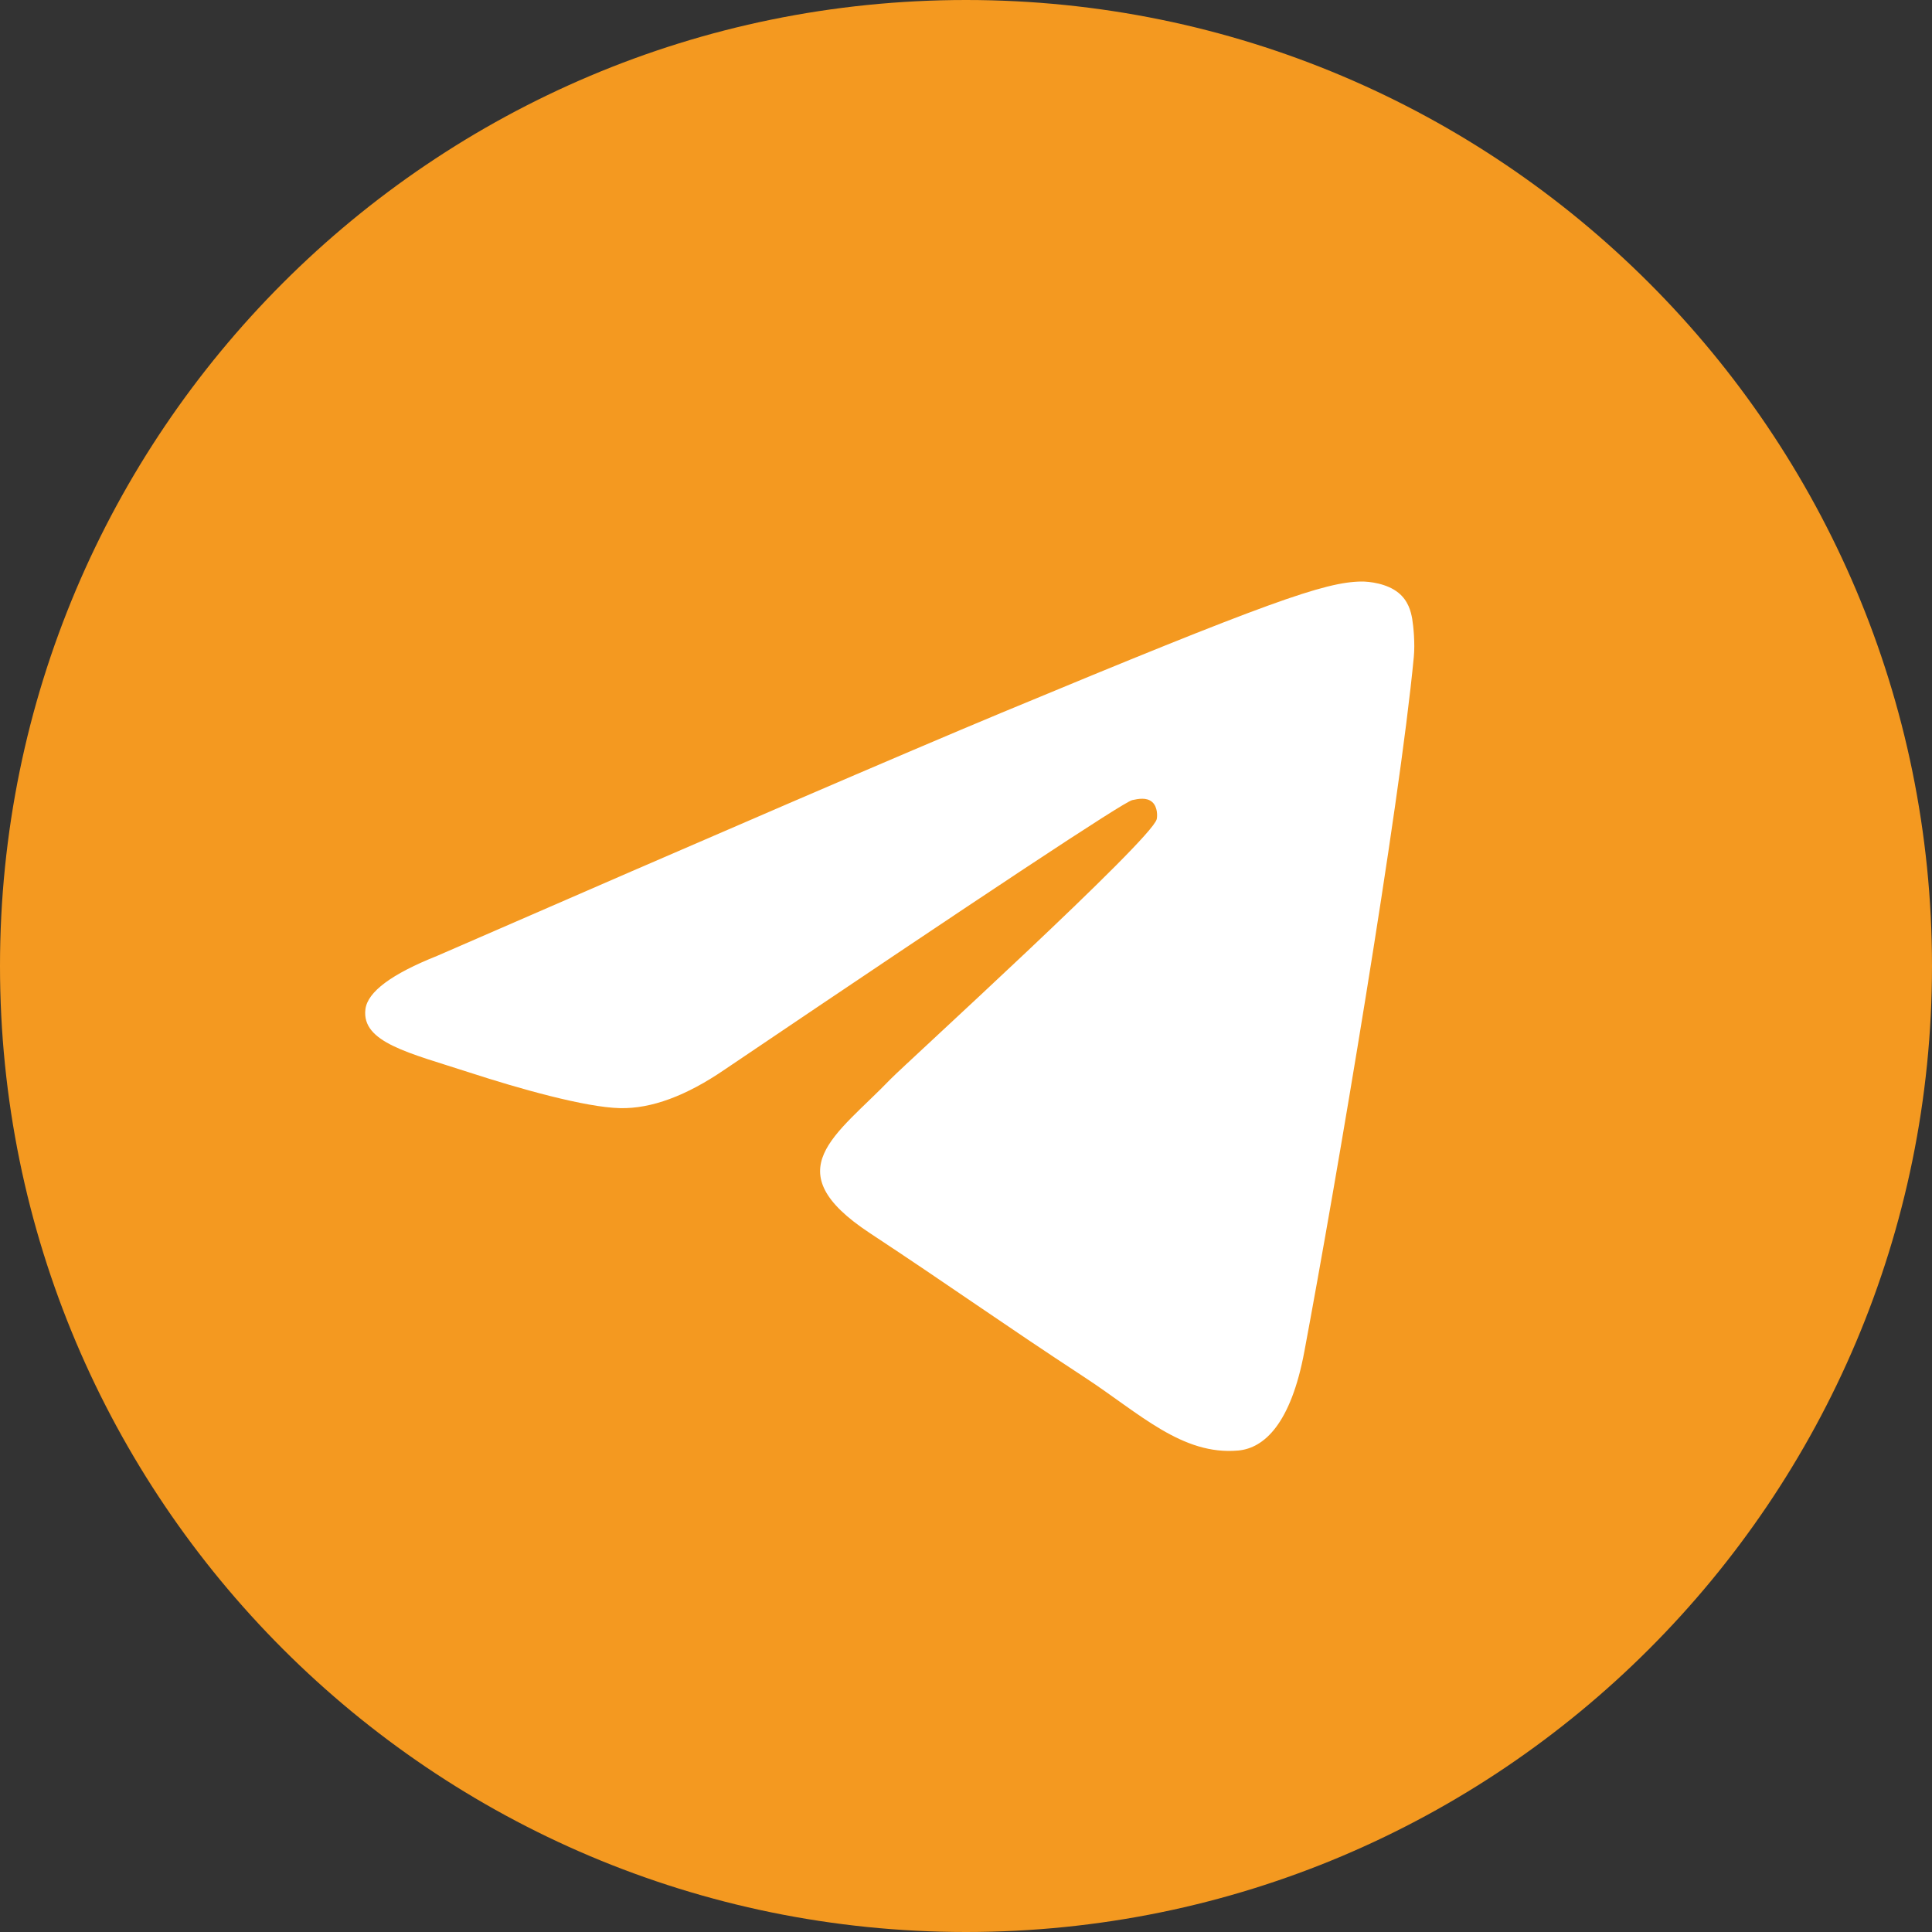 <?xml version="1.0" encoding="UTF-8"?> <svg xmlns="http://www.w3.org/2000/svg" width="28" height="28" viewBox="0 0 28 28" fill="none"><rect x="0" y="0" width="28" height="28" fill="#333333" stroke="none"/><path d="M14 28C21.732 28 28 21.732 28 14C28 6.268 21.732 0 14 0C6.268 0 0 6.268 0 14C0 21.732 6.268 28 14 28Z" fill="#F49920"></path><path fill-rule="evenodd" clip-rule="evenodd" d="M6.338 13.852C10.419 12.074 13.141 10.902 14.502 10.335C18.39 8.718 19.198 8.437 19.725 8.428C19.841 8.426 20.1 8.455 20.267 8.591C20.409 8.706 20.448 8.861 20.467 8.97C20.485 9.079 20.509 9.327 20.49 9.521C20.279 11.735 19.368 17.107 18.904 19.586C18.708 20.636 18.321 20.987 17.947 21.022C17.134 21.096 16.517 20.485 15.729 19.968C14.497 19.161 13.801 18.658 12.605 17.87C11.223 16.959 12.119 16.458 12.906 15.64C13.113 15.426 16.695 12.168 16.764 11.872C16.773 11.835 16.781 11.697 16.699 11.624C16.617 11.552 16.496 11.577 16.409 11.596C16.285 11.624 14.317 12.925 10.504 15.5C9.945 15.883 9.439 16.07 8.986 16.06C8.486 16.049 7.524 15.778 6.809 15.545C5.933 15.26 5.236 15.11 5.296 14.626C5.328 14.374 5.675 14.116 6.338 13.852Z" fill="white"></path></svg> 